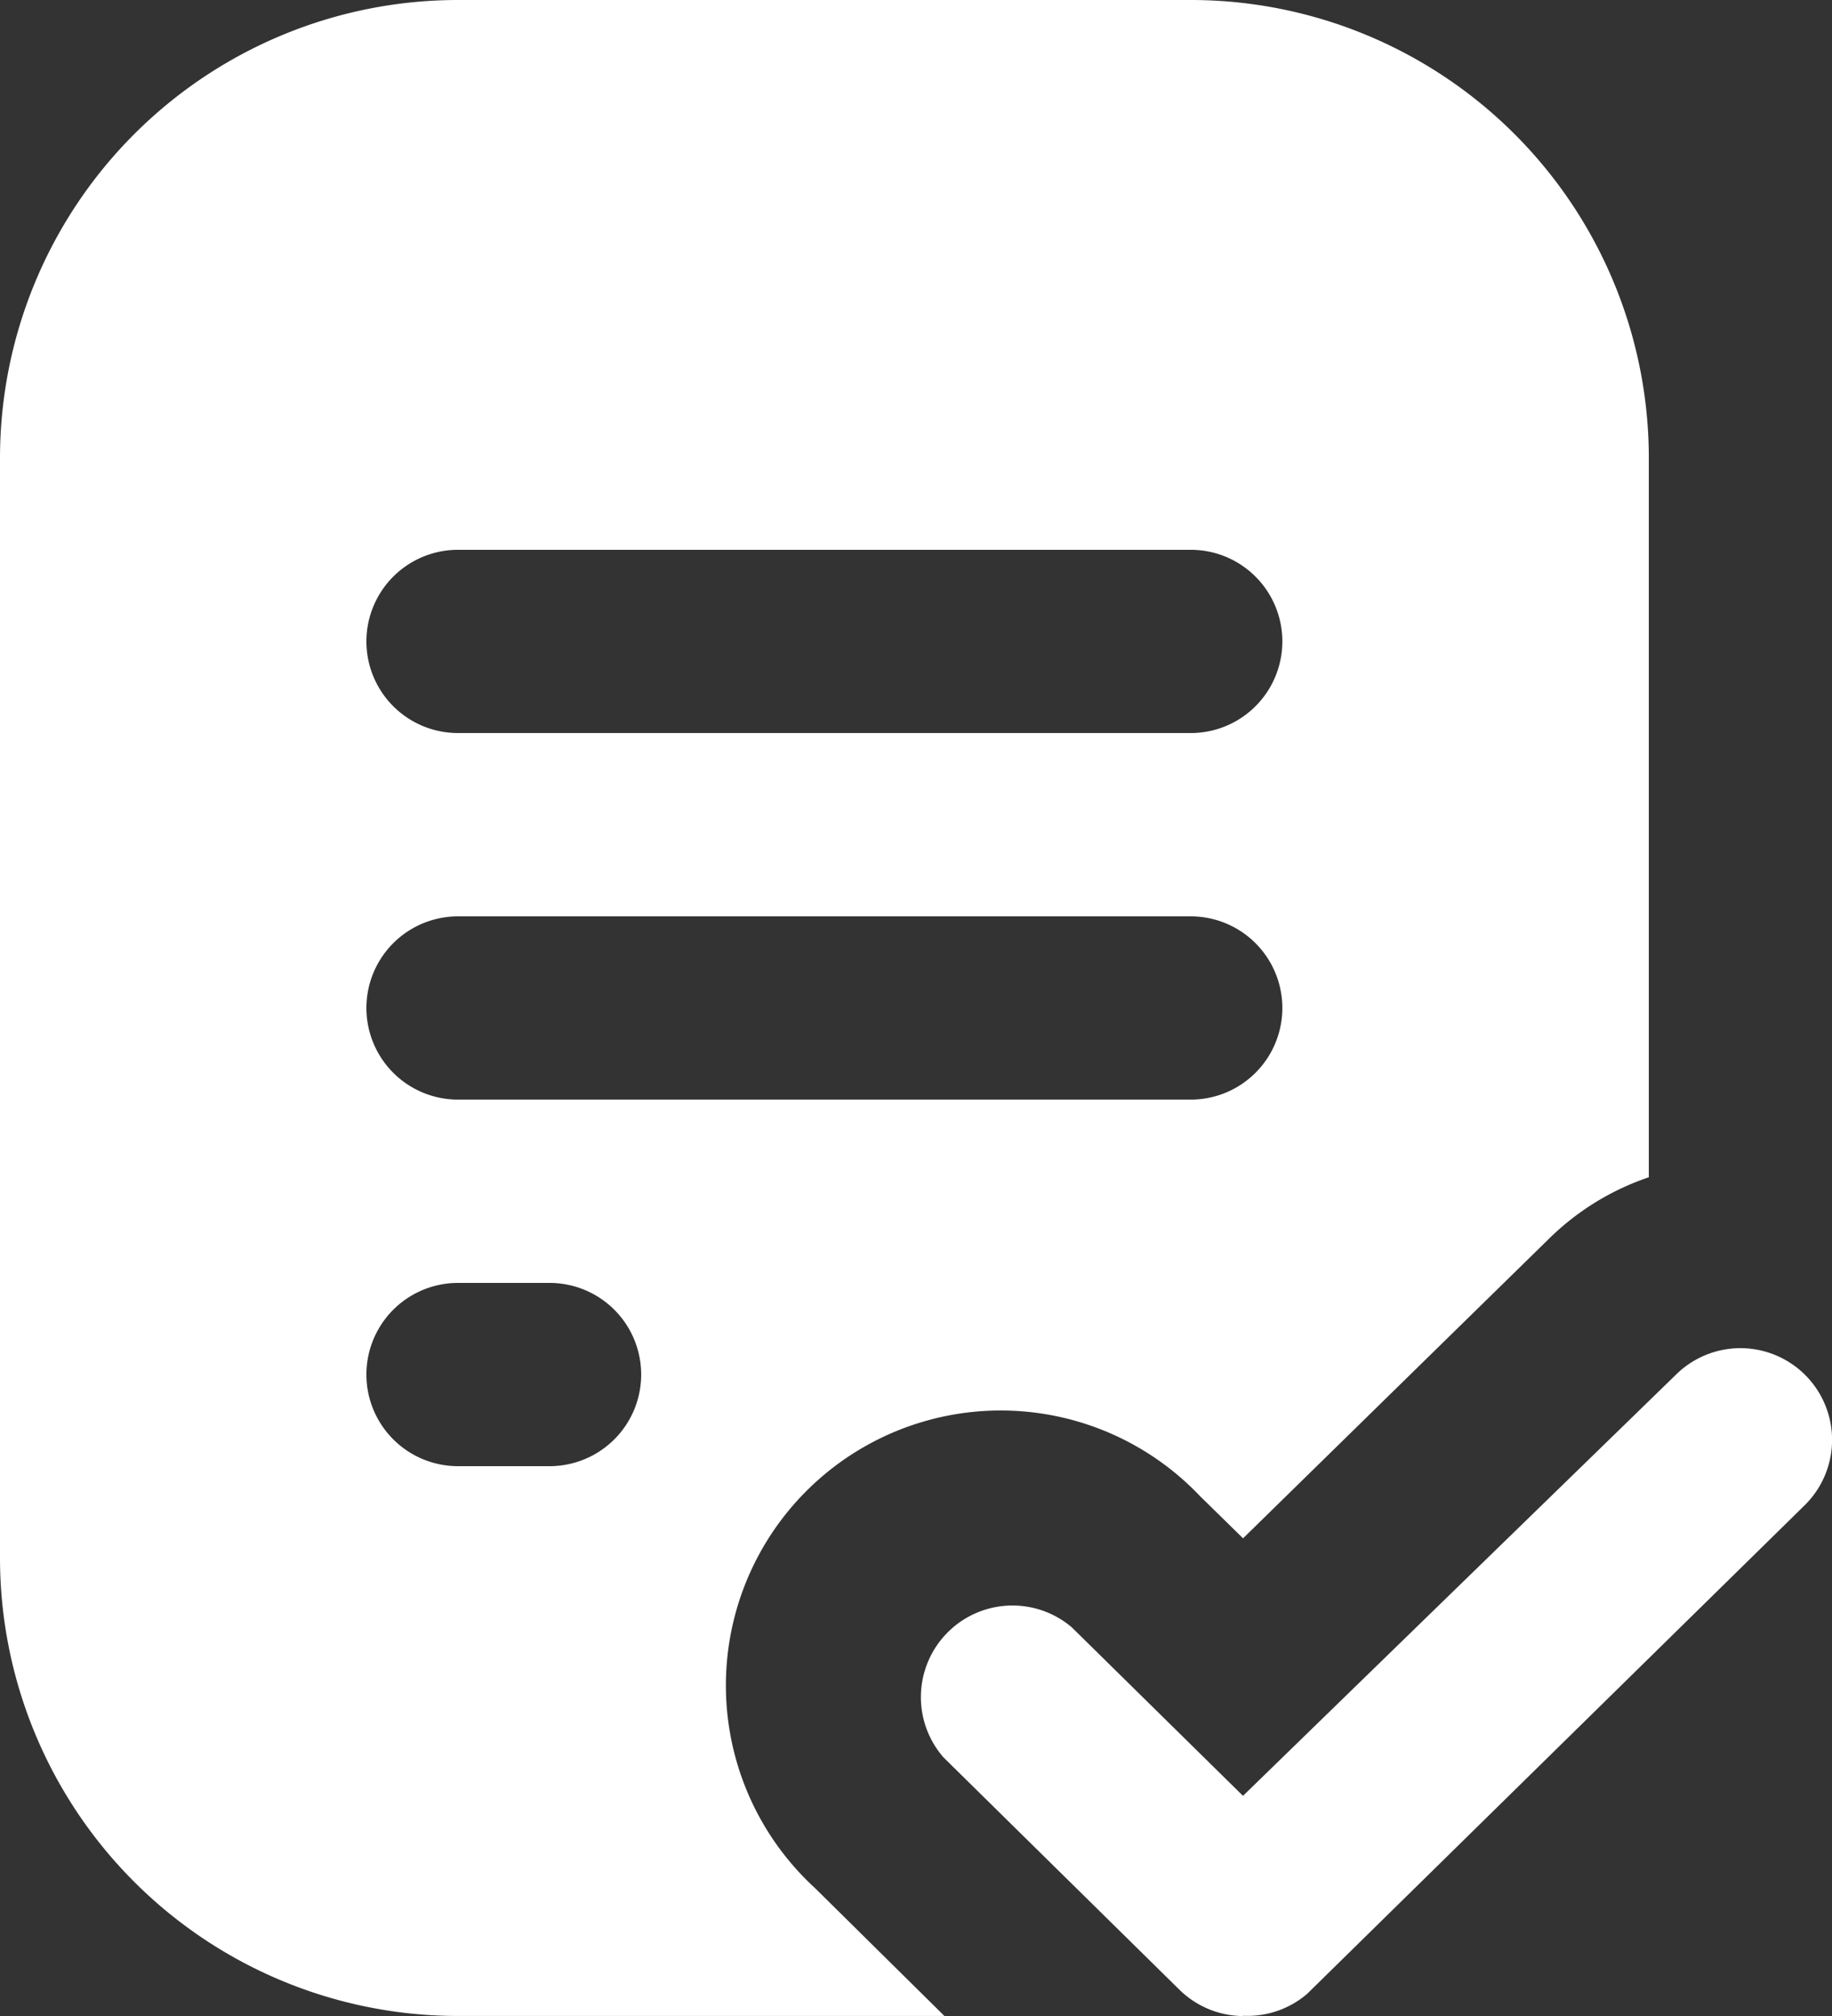 <svg xmlns="http://www.w3.org/2000/svg" width="27.284" height="30.014" viewBox="0 0 27.284 30.014"><rect x="0" y="0" width="27.284" height="30.014" fill="#333333" stroke="none"/><g id="Glyph" transform="translate(-2 -1)"><path id="Path_36340" data-name="Path 36340" d="M19.734,1H8.821A6.821,6.821,0,0,0,2,7.821v16.37a6.821,6.821,0,0,0,6.821,6.821h7.244l-1.923-1.9a4.093,4.093,0,1,1,5.73-5.839l.641.628,4.543-4.447a3.9,3.9,0,0,1,1.5-.928V7.821A6.821,6.821,0,0,0,19.734,1ZM10.185,22.827H8.821a1.364,1.364,0,0,1,0-2.728h1.364a1.364,1.364,0,0,1,0,2.728Zm9.549-5.457H8.821a1.364,1.364,0,1,1,0-2.728H19.734a1.364,1.364,0,1,1,0,2.728Zm0-5.457H8.821a1.364,1.364,0,1,1,0-2.728H19.734a1.364,1.364,0,0,1,0,2.728Zm.778,19.1a1.364,1.364,0,0,1-.955-.4l-3.506-3.451a1.364,1.364,0,0,1,1.91-1.937l2.551,2.51,6.453-6.275a1.365,1.365,0,1,1,1.91,1.951l-7.407,7.271a1.364,1.364,0,0,1-.955.327Z" transform="translate(0 0)" fill="#fff"></path></g></svg>